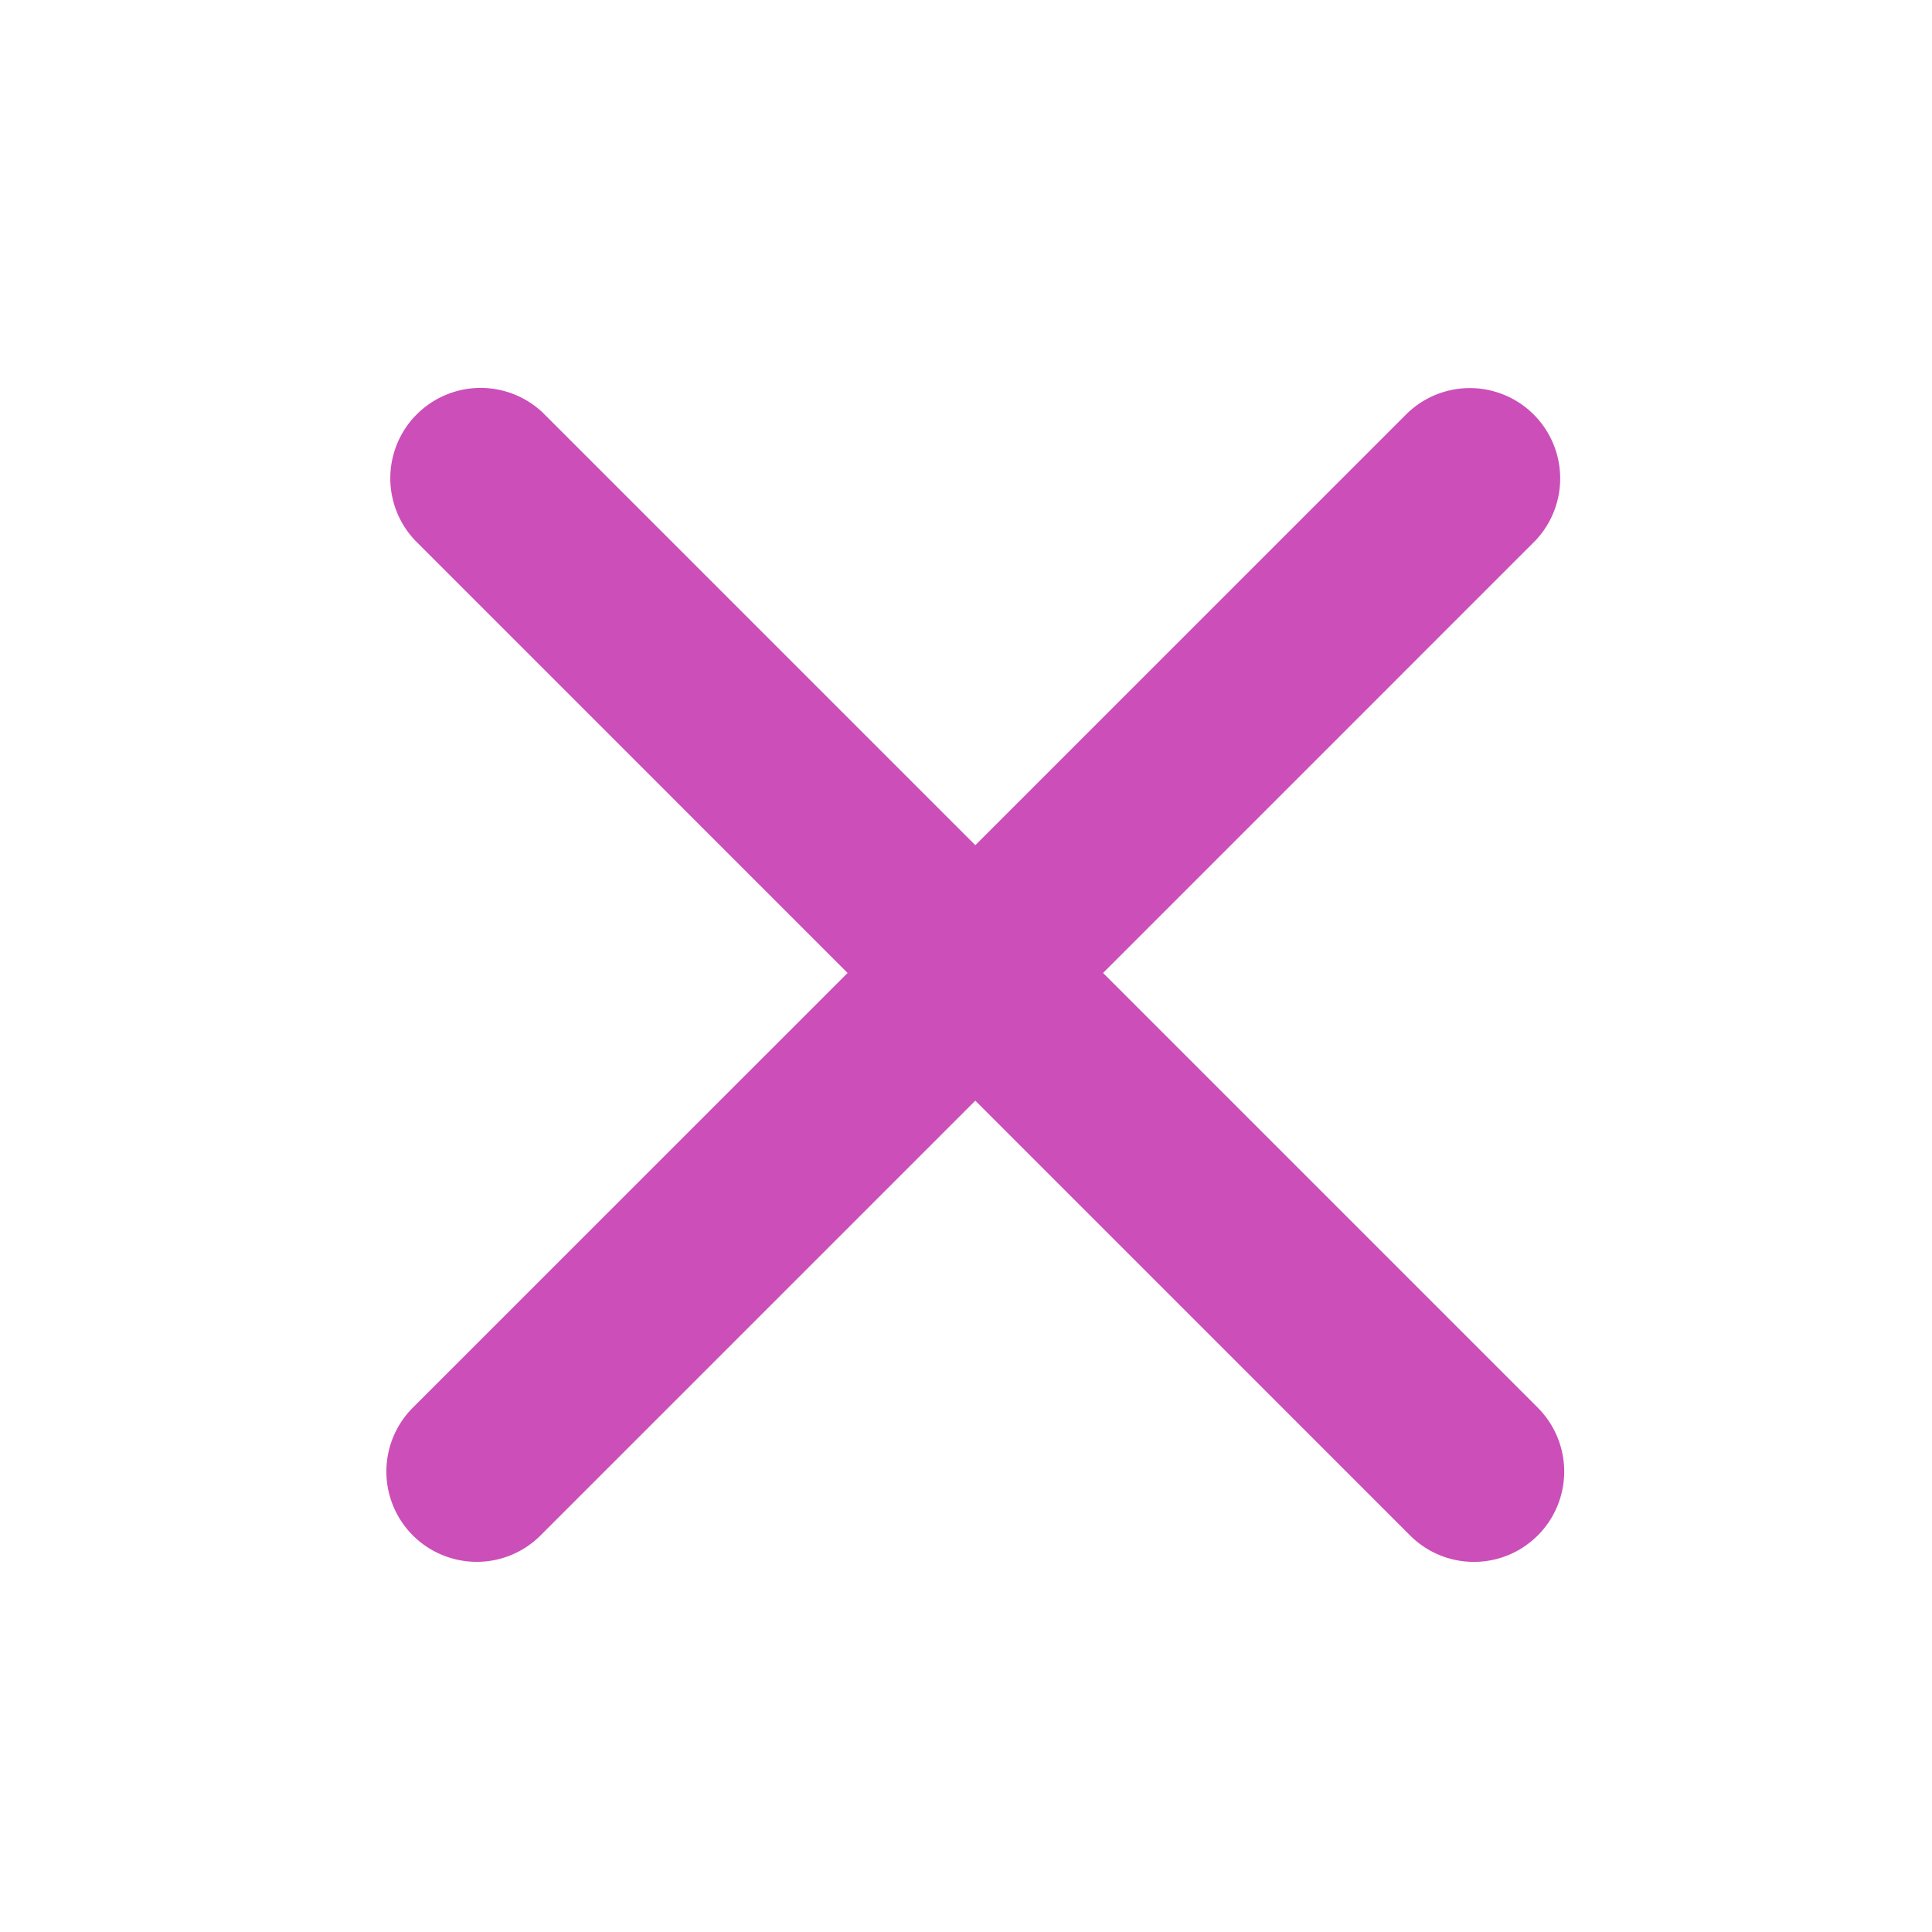 <svg xmlns="http://www.w3.org/2000/svg" viewBox="0 0 100 100" fill-rule="evenodd"><g class="t-group-origins"><path d="M79.595 72.861 57.094 50.36l22.379-22.38a4.676 4.676 0 0 0-6.611-6.61L50.483 43.747 28.105 21.37a4.676 4.676 0 0 0-6.611 6.611l22.378 22.38L21.369 72.86a4.674 4.674 0 0 0 3.306 7.98 4.66 4.66 0 0 0 3.306-1.369L50.483 56.97l22.501 22.502a4.66 4.66 0 0 0 3.306 1.37 4.66 4.66 0 0 0 3.306-1.37 4.677 4.677 0 0 0-.001-6.61Z" stroke-width="0" stroke="#cc4eb9" fill="#cc4eb9" stroke-width-old="0"></path></g></svg>
